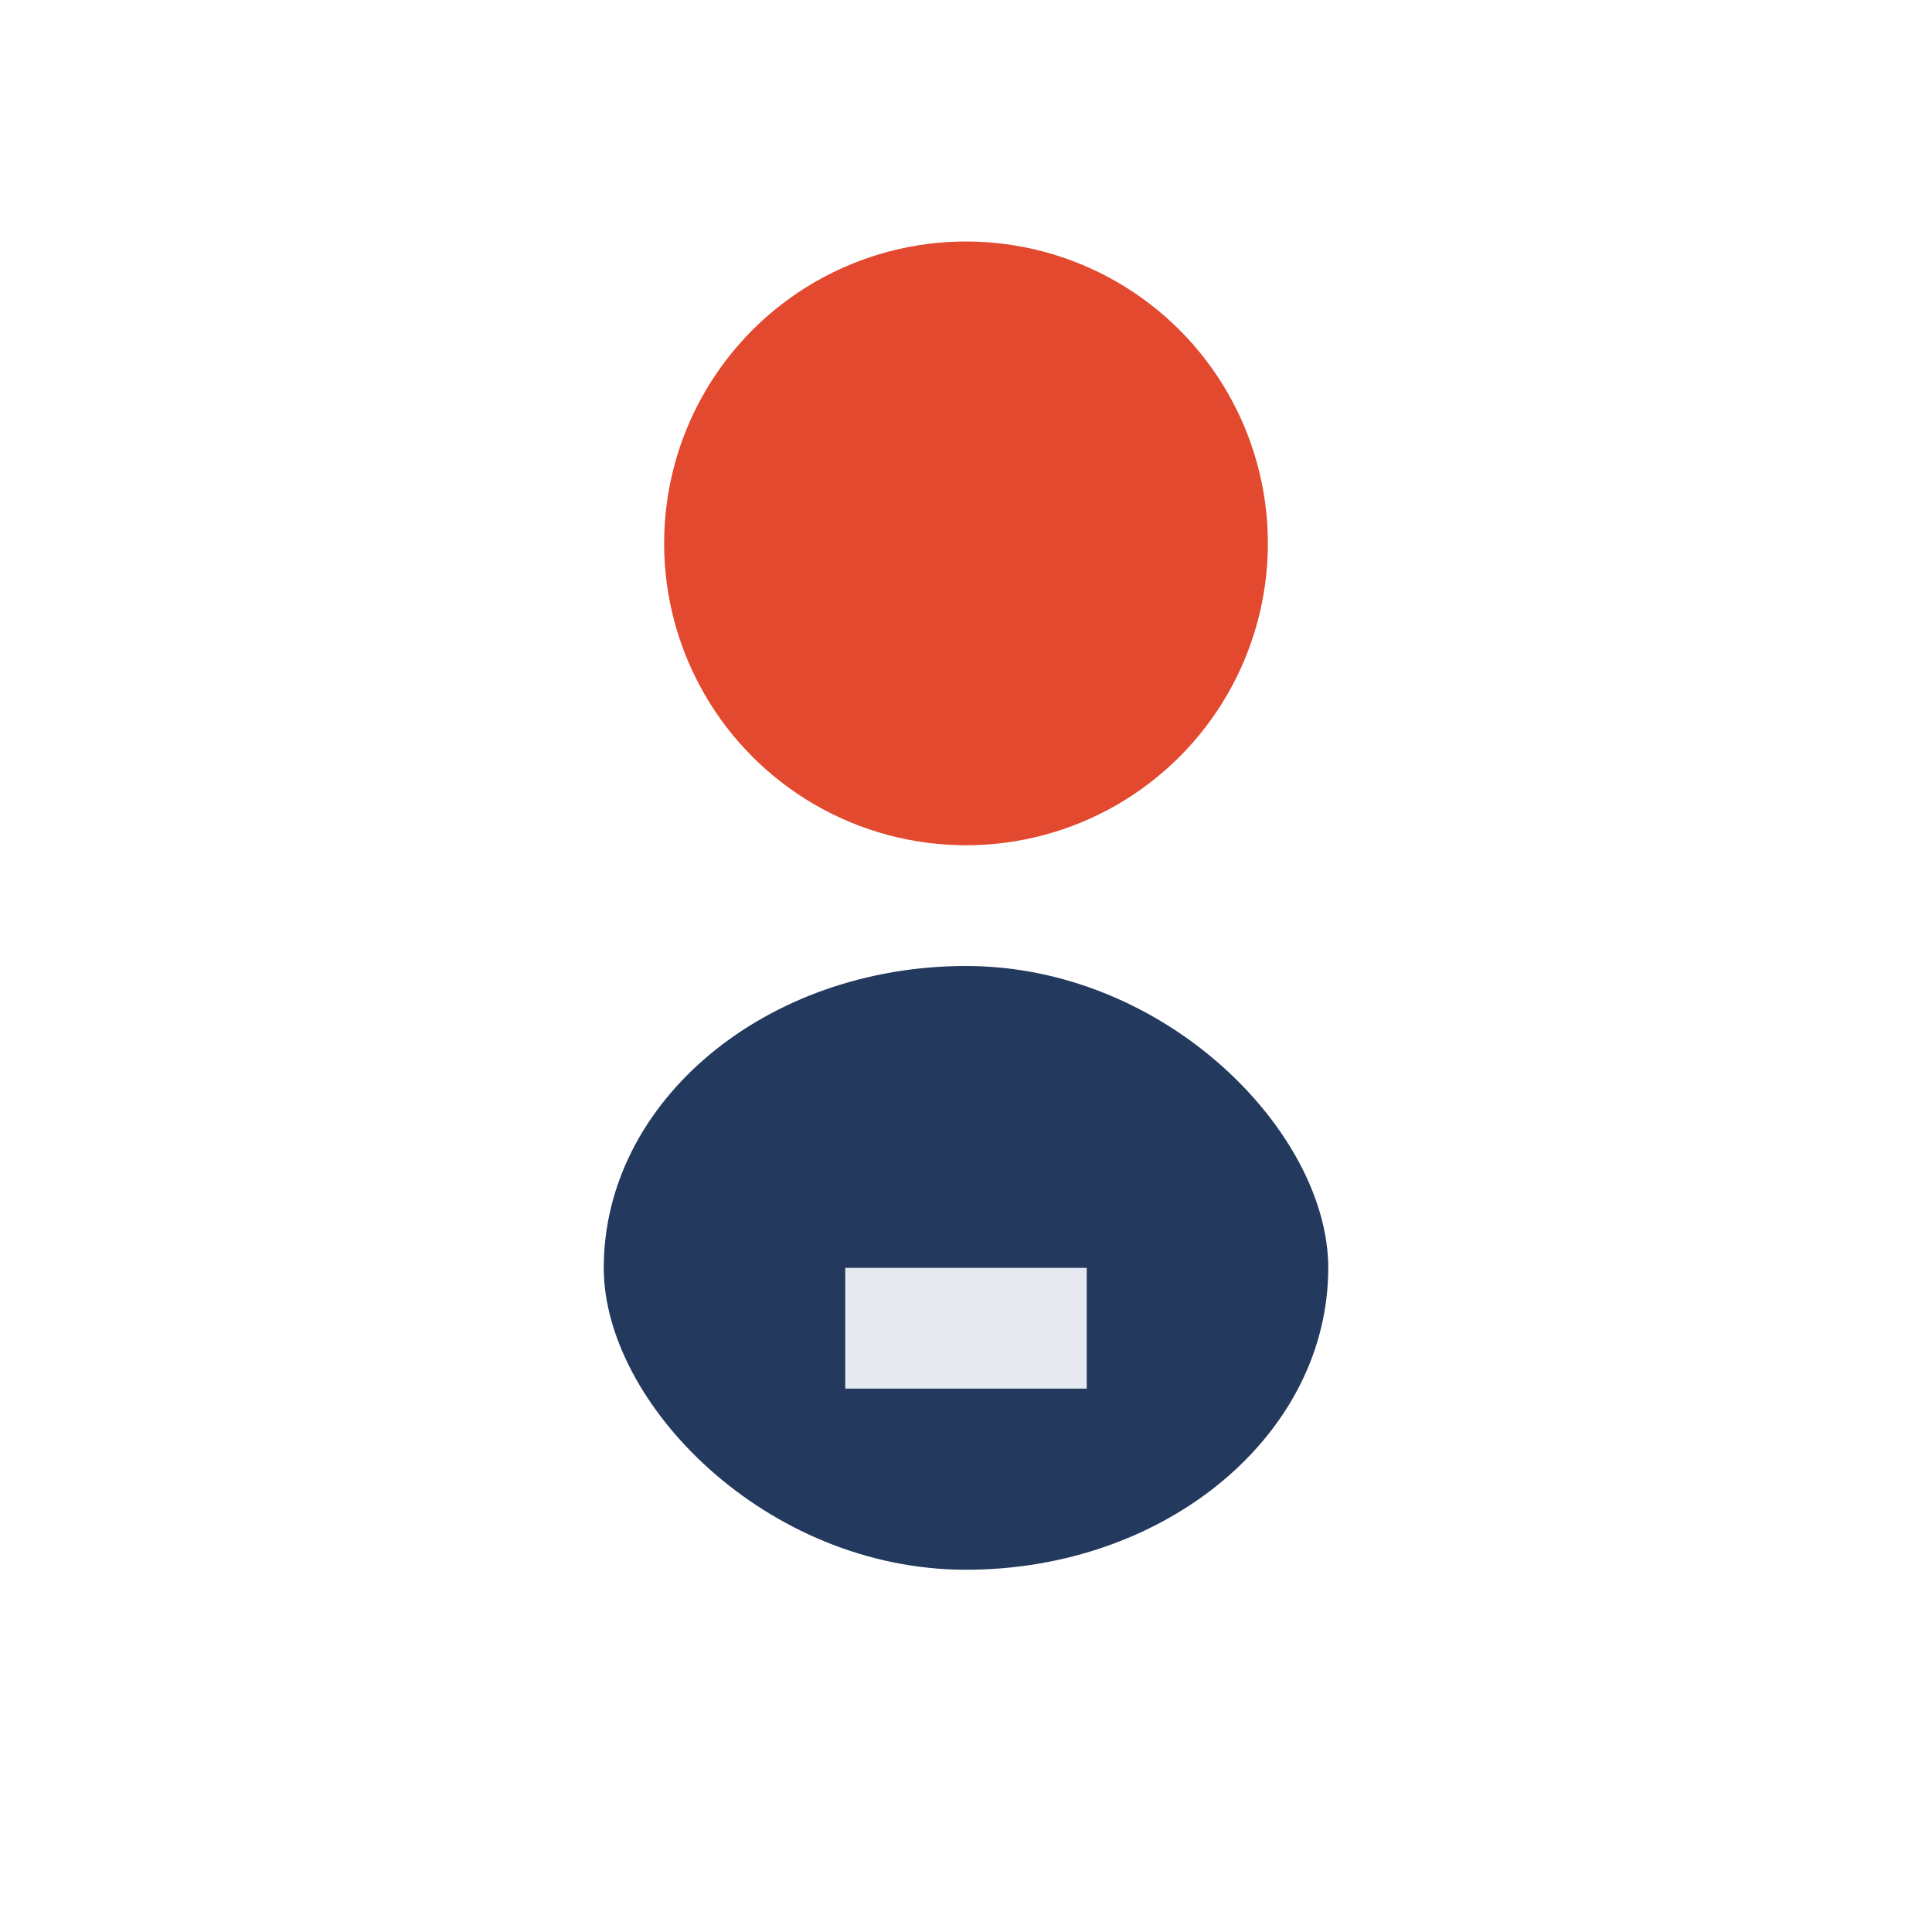 <?xml version="1.0" encoding="UTF-8"?>
<svg xmlns="http://www.w3.org/2000/svg" width="32" height="32" viewBox="0 0 32 32"><circle cx="16" cy="9" r="5" fill="#e2492e"/><rect x="10" y="16" width="12" height="10" rx="6" fill="#23395d"/><path d="M14 22h4" stroke="#e6e9ef" stroke-width="2"/></svg>